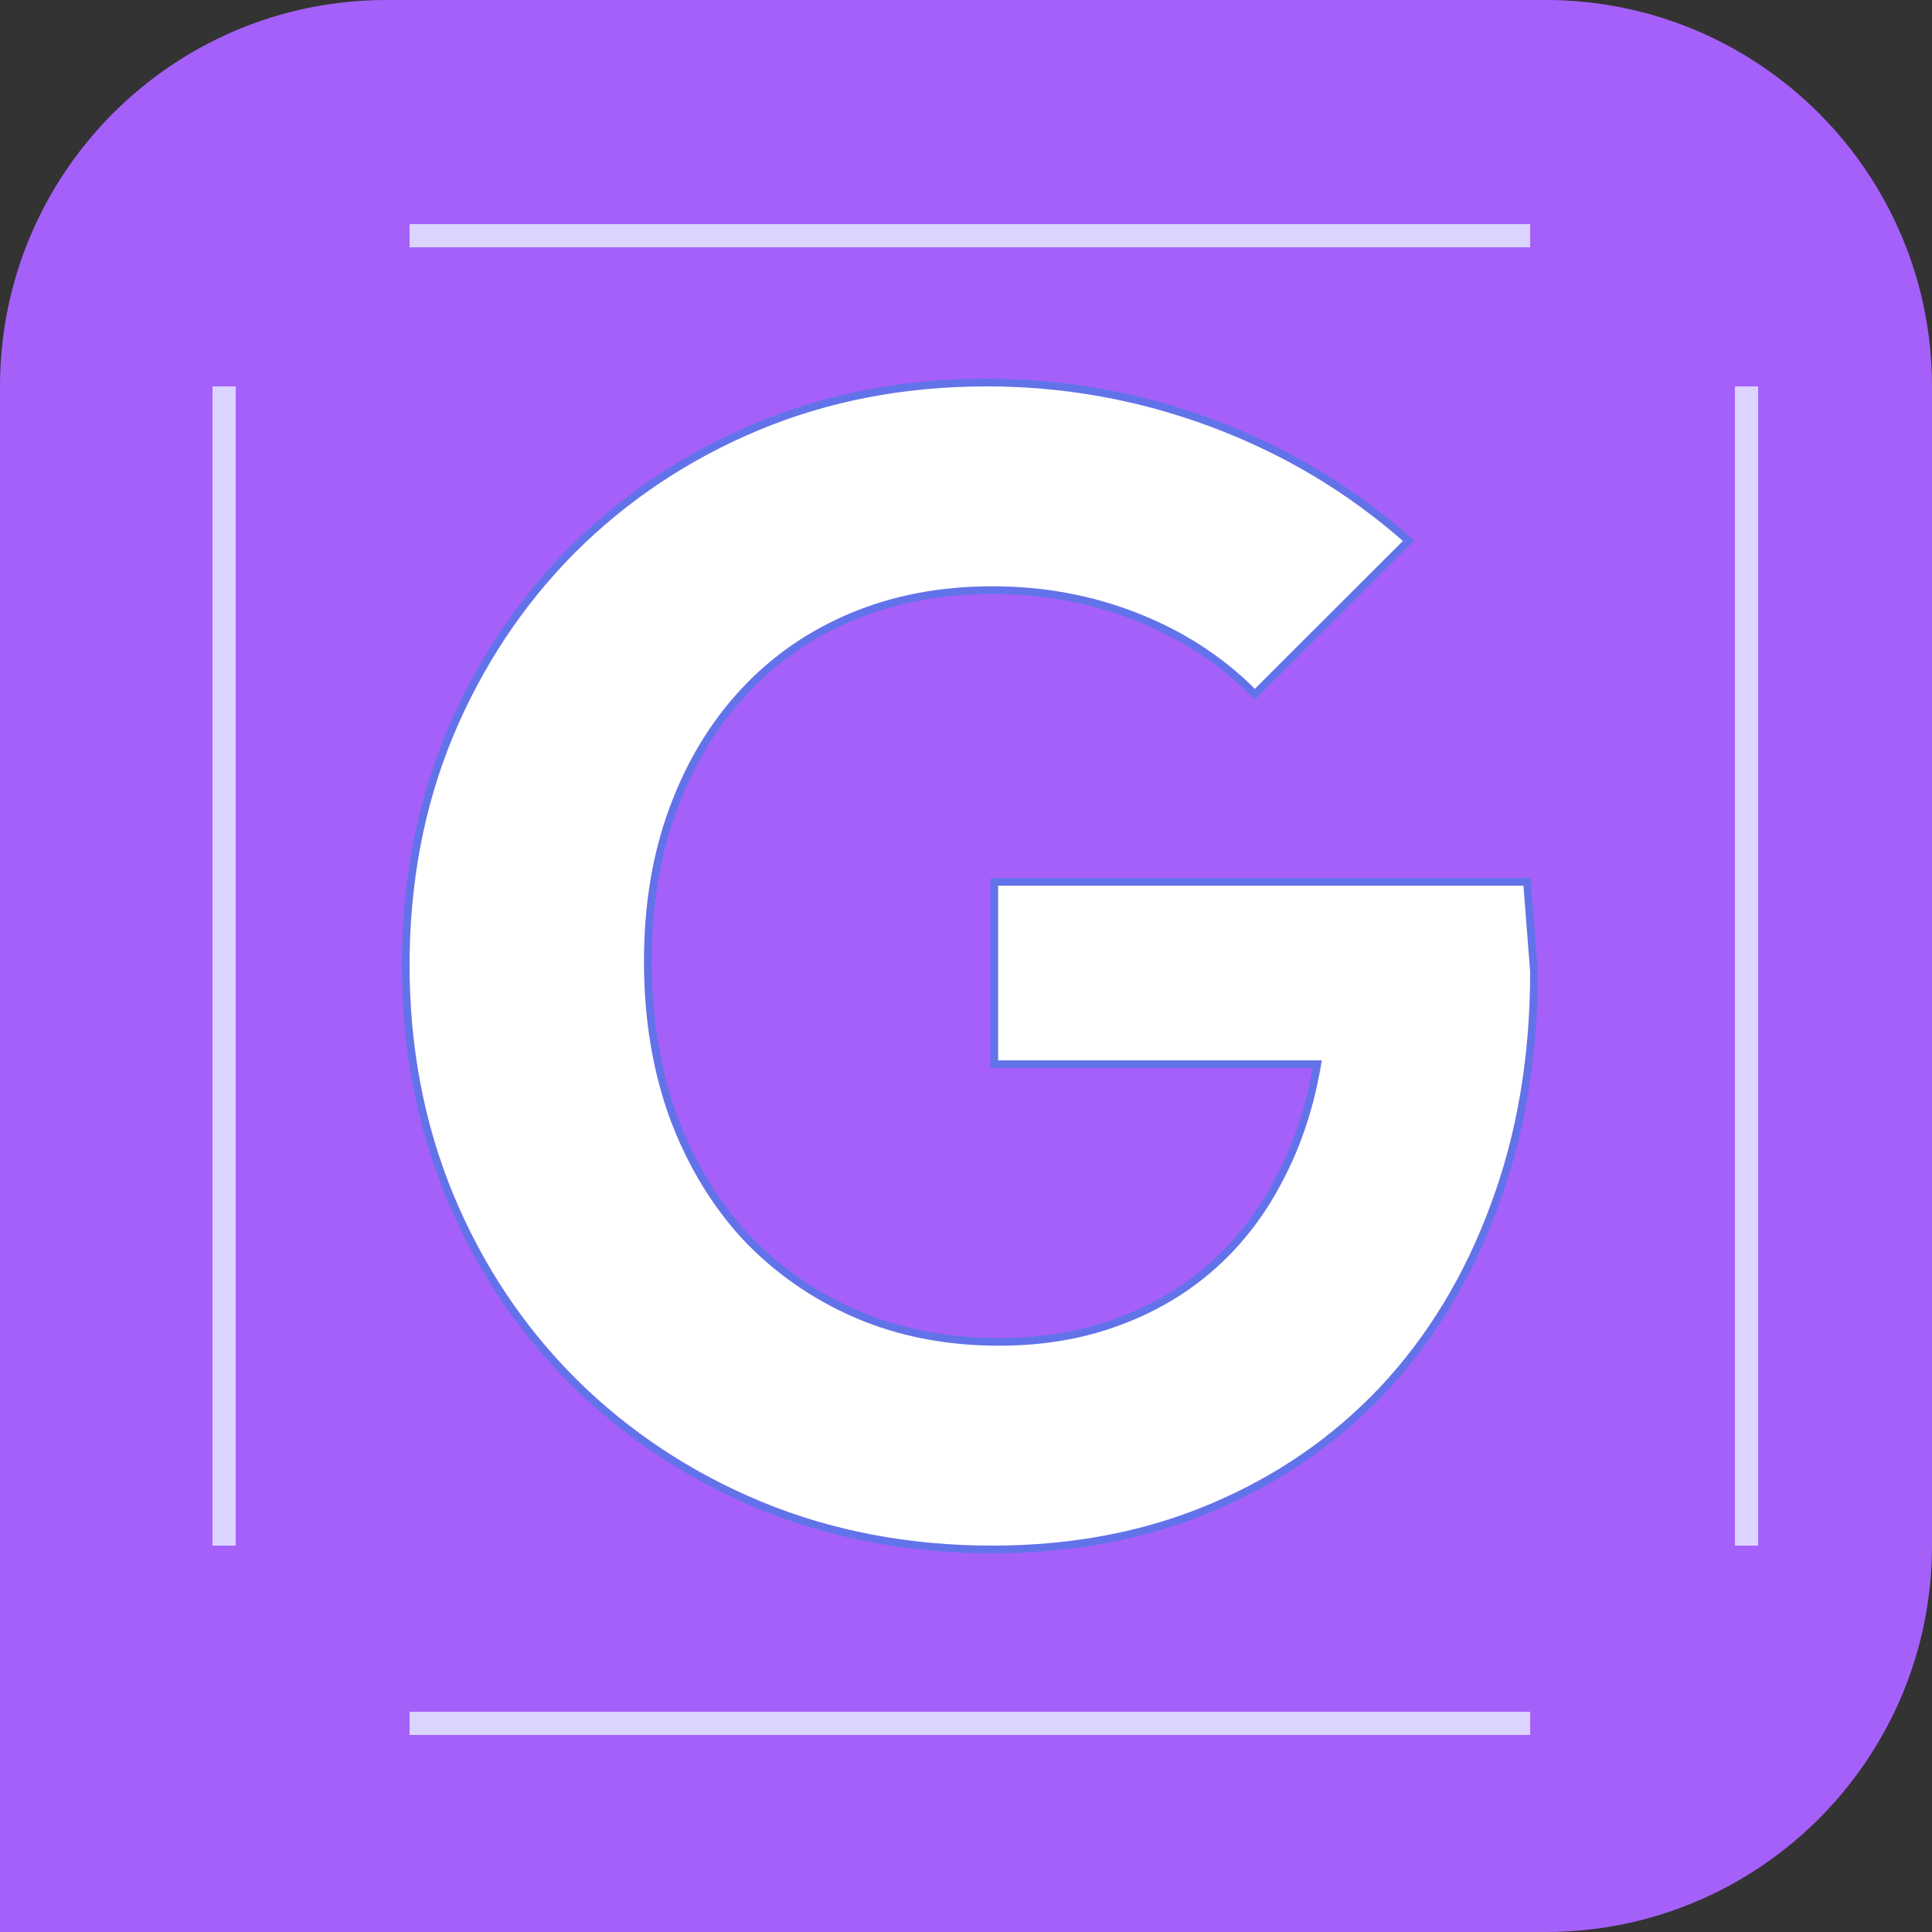 <svg width="250" height="250" viewBox="0 0 250 250" fill="none" xmlns="http://www.w3.org/2000/svg">
<rect x="0" y="0" width="250" height="250" fill="#333333" stroke="none"/>
<path d="M0 50C0 22.386 22.386 0 50 0L200 0C227.614 0 250 22.386 250 50V200C250 227.614 227.614 250 200 250H0L0 50Z" fill="#A560FA"/>
<path d="M162.023 89.488L162.376 89.841L162.729 89.488L181.889 70.354L182.267 69.976L181.865 69.624C174.501 63.173 166.136 58.206 156.773 54.724C147.41 51.241 137.723 49.5 127.714 49.5C116.999 49.5 107.08 51.402 97.963 55.212C88.854 59.018 80.872 64.343 74.021 71.185L74.019 71.186C67.233 78.029 61.934 86.032 58.123 95.193L58.122 95.194C54.372 104.298 52.5 114.203 52.5 124.904C52.5 135.606 54.405 145.575 58.218 154.806L58.219 154.807C62.031 163.969 67.362 171.973 74.214 178.815L74.215 178.817C81.13 185.658 89.177 190.982 98.35 194.789L98.351 194.789C107.595 198.598 117.609 200.5 128.388 200.5C138.781 200.5 148.252 198.695 156.794 195.076C165.393 191.46 172.8 186.356 179.011 179.766L179.013 179.764C185.224 173.109 190.007 165.198 193.366 156.038C196.791 146.873 198.5 136.782 198.5 125.769V125.75L198.499 125.731L197.632 114.577L197.596 114.115H197.133H129.159H128.659V114.615V137.212V137.712H129.159H170.452C169.543 143.075 167.954 147.926 165.688 152.269L165.685 152.274C163.401 156.773 160.485 160.6 156.94 163.761C153.395 166.922 149.279 169.358 144.585 171.069L144.583 171.069C139.96 172.777 134.852 173.635 129.255 173.635C122.512 173.635 116.354 172.428 110.775 170.022C105.253 167.613 100.464 164.256 96.404 159.948C92.409 155.578 89.298 150.38 87.072 144.348C84.912 138.32 83.829 131.68 83.829 124.423C83.829 117.165 84.912 110.623 87.071 104.789L87.072 104.787C89.233 98.883 92.281 93.813 96.212 89.571C100.142 85.329 104.832 82.069 110.288 79.788C115.74 77.509 121.771 76.365 128.388 76.365C135.005 76.365 141.201 77.509 146.98 79.792L146.981 79.793C152.826 82.077 157.838 85.309 162.023 89.488Z" fill="white" stroke="#6273E9"/>
<path d="M53 30.5L198 30.5" stroke="#DBD4FF" stroke-width="3"/>
<path d="M226 200V50" stroke="#DBD4FF" stroke-width="3"/>
<path d="M53 223L198 223" stroke="#DBD4FF" stroke-width="3"/>
<path d="M29 200L29 50" stroke="#DBD4FF" stroke-width="3"/>
</svg>
